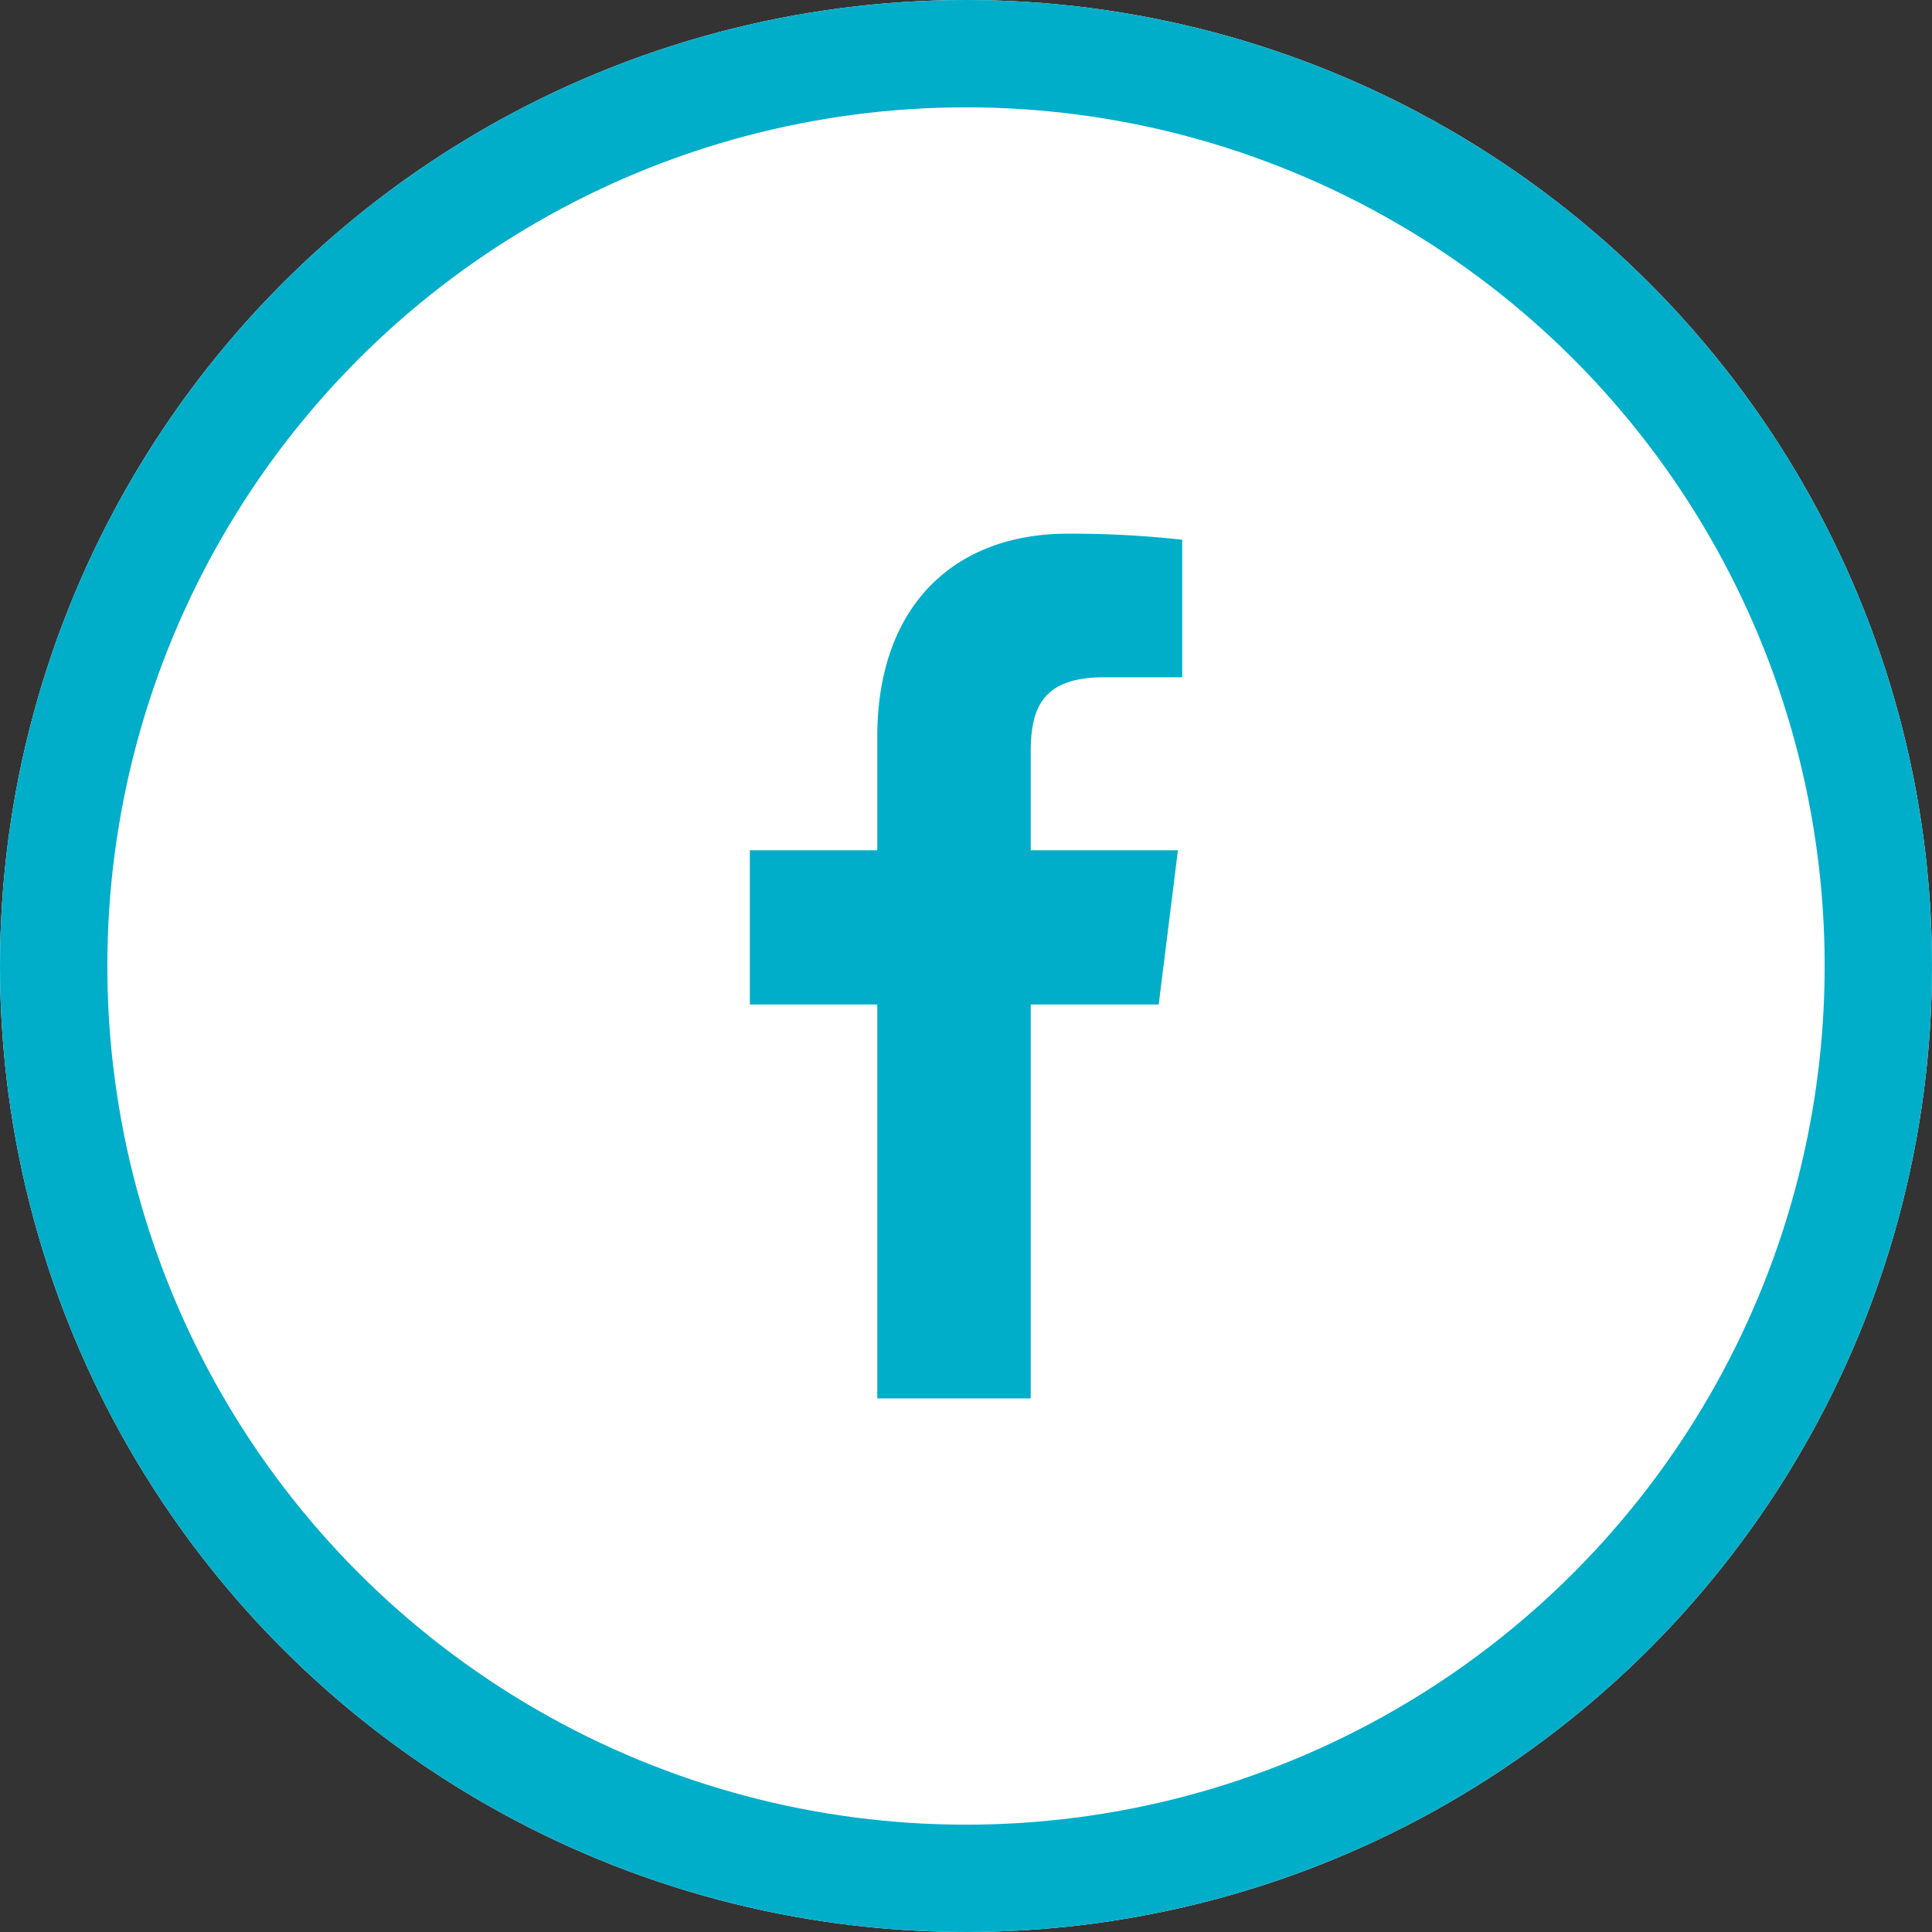<svg id="コンポーネント_46_1" data-name="コンポーネント 46 – 1" xmlns="http://www.w3.org/2000/svg" width="36" height="36" viewBox="0 0 36 36">
  <rect x="0" y="0" width="36" height="36" fill="#333333" stroke="none"/>
  <g id="楕円形_32" data-name="楕円形 32" fill="#fff" stroke="#01aeca" stroke-width="2">
    <circle cx="18" cy="18" r="18" stroke="none"/>
    <circle cx="18" cy="18" r="17" fill="none"/>
  </g>
  <path id="facebook" d="M10.234,16.113V8.773h2.385L12.977,5.9H10.234V4.07c0-.83.222-1.394,1.37-1.394h1.453V.113A18.894,18.894,0,0,0,10.926,0C8.819,0,7.375,1.334,7.375,3.786V5.9H5V8.773H7.375v7.34Z" transform="translate(8.972 9.944)" fill="#01aeca" fill-rule="evenodd"/>
</svg>
